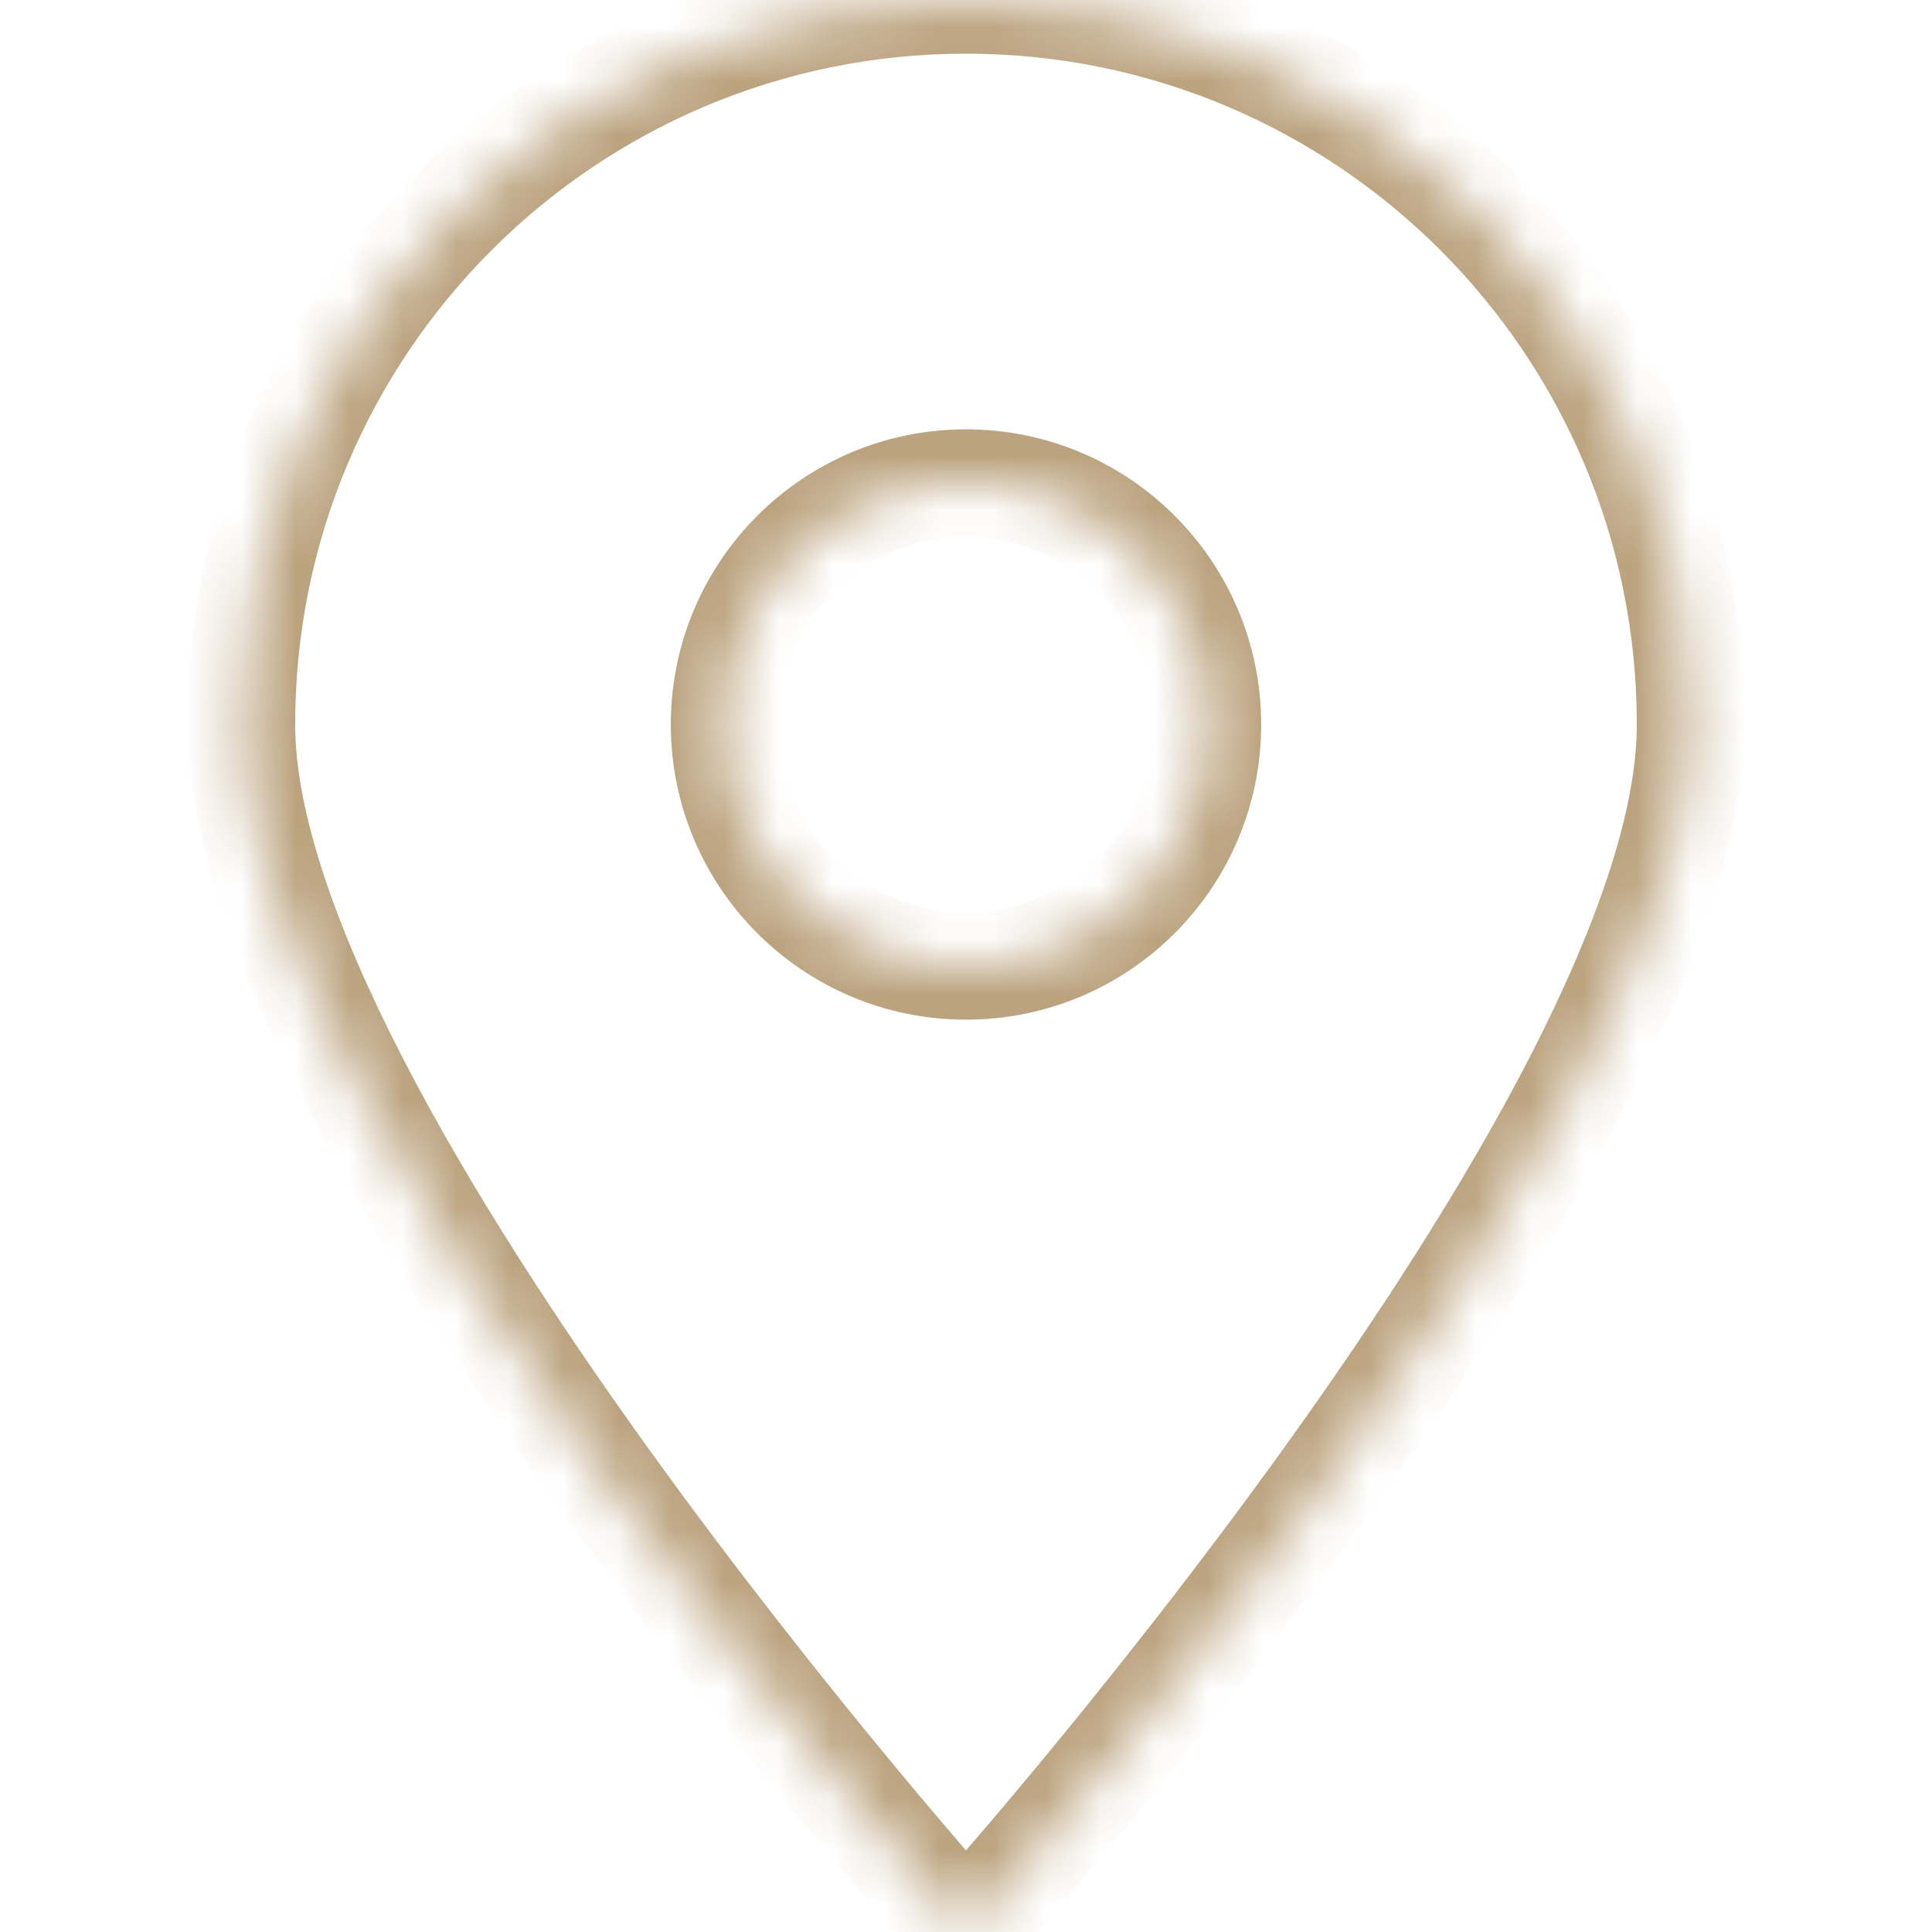 <?xml version="1.0" encoding="UTF-8"?> <svg xmlns="http://www.w3.org/2000/svg" width="36" height="36" viewBox="0 0 36 36" fill="none"> <mask id="path-1-inside-1_281_531" fill="white"> <path fill-rule="evenodd" clip-rule="evenodd" d="M18 36C18 36 31.5 20.956 31.5 13.5C31.5 6.044 25.456 0 18 0C10.544 0 4.5 6.044 4.5 13.5C4.5 20.956 18 36 18 36ZM18 18C20.485 18 22.5 15.985 22.5 13.5C22.5 11.015 20.485 9 18 9C15.515 9 13.5 11.015 13.5 13.5C13.5 15.985 15.515 18 18 18Z"></path> </mask> <path d="M18 36L17.256 36.668L18 37.497L18.744 36.668L18 36ZM30.5 13.5C30.5 15.114 29.752 17.273 28.502 19.703C27.267 22.101 25.611 24.636 23.938 26.962C22.268 29.285 20.595 31.38 19.34 32.895C18.712 33.652 18.189 34.263 17.824 34.684C17.642 34.895 17.499 35.058 17.402 35.167C17.353 35.222 17.317 35.264 17.292 35.292C17.279 35.306 17.27 35.316 17.264 35.323C17.261 35.326 17.259 35.328 17.258 35.33C17.257 35.331 17.256 35.331 17.256 35.332C17.256 35.332 17.256 35.332 17.256 35.332C17.256 35.332 17.256 35.332 18 36C18.744 36.668 18.744 36.668 18.745 36.667C18.745 36.667 18.745 36.667 18.745 36.667C18.746 36.666 18.747 36.665 18.747 36.664C18.749 36.662 18.752 36.659 18.755 36.656C18.762 36.648 18.772 36.636 18.786 36.621C18.812 36.592 18.851 36.548 18.901 36.491C19.002 36.377 19.149 36.209 19.336 35.994C19.709 35.563 20.241 34.941 20.879 34.171C22.155 32.633 23.857 30.5 25.562 28.13C27.264 25.763 28.983 23.139 30.28 20.619C31.56 18.131 32.5 15.614 32.5 13.5H30.5ZM18 1C24.904 1 30.5 6.596 30.5 13.5H32.5C32.5 5.492 26.008 -1 18 -1V1ZM5.5 13.5C5.5 6.596 11.096 1 18 1V-1C9.992 -1 3.5 5.492 3.5 13.5H5.5ZM18 36C18.744 35.332 18.744 35.332 18.744 35.332C18.744 35.332 18.744 35.332 18.744 35.332C18.744 35.331 18.743 35.331 18.742 35.33C18.741 35.328 18.739 35.326 18.736 35.323C18.73 35.316 18.721 35.306 18.708 35.292C18.683 35.264 18.647 35.222 18.598 35.167C18.501 35.058 18.358 34.895 18.176 34.684C17.811 34.263 17.288 33.652 16.66 32.895C15.405 31.38 13.732 29.285 12.062 26.962C10.389 24.636 8.733 22.101 7.499 19.703C6.248 17.273 5.5 15.114 5.5 13.5H3.5C3.5 15.614 4.44 18.131 5.72 20.619C7.017 23.139 8.736 25.763 10.438 28.13C12.143 30.5 13.845 32.633 15.121 34.171C15.759 34.941 16.291 35.563 16.664 35.994C16.851 36.209 16.998 36.377 17.099 36.491C17.149 36.548 17.188 36.592 17.214 36.621C17.228 36.636 17.238 36.648 17.245 36.656C17.248 36.659 17.251 36.662 17.253 36.664C17.253 36.665 17.254 36.666 17.255 36.667C17.255 36.667 17.255 36.667 17.255 36.667C17.256 36.668 17.256 36.668 18 36ZM21.5 13.5C21.5 15.433 19.933 17 18 17V19C21.038 19 23.5 16.538 23.5 13.5H21.5ZM18 10C19.933 10 21.5 11.567 21.5 13.5H23.5C23.5 10.462 21.038 8 18 8V10ZM14.5 13.5C14.5 11.567 16.067 10 18 10V8C14.962 8 12.5 10.462 12.5 13.5H14.5ZM18 17C16.067 17 14.5 15.433 14.5 13.5H12.5C12.5 16.538 14.962 19 18 19V17Z" fill="#794900" fill-opacity="0.5" mask="url(#path-1-inside-1_281_531)"></path> </svg> 